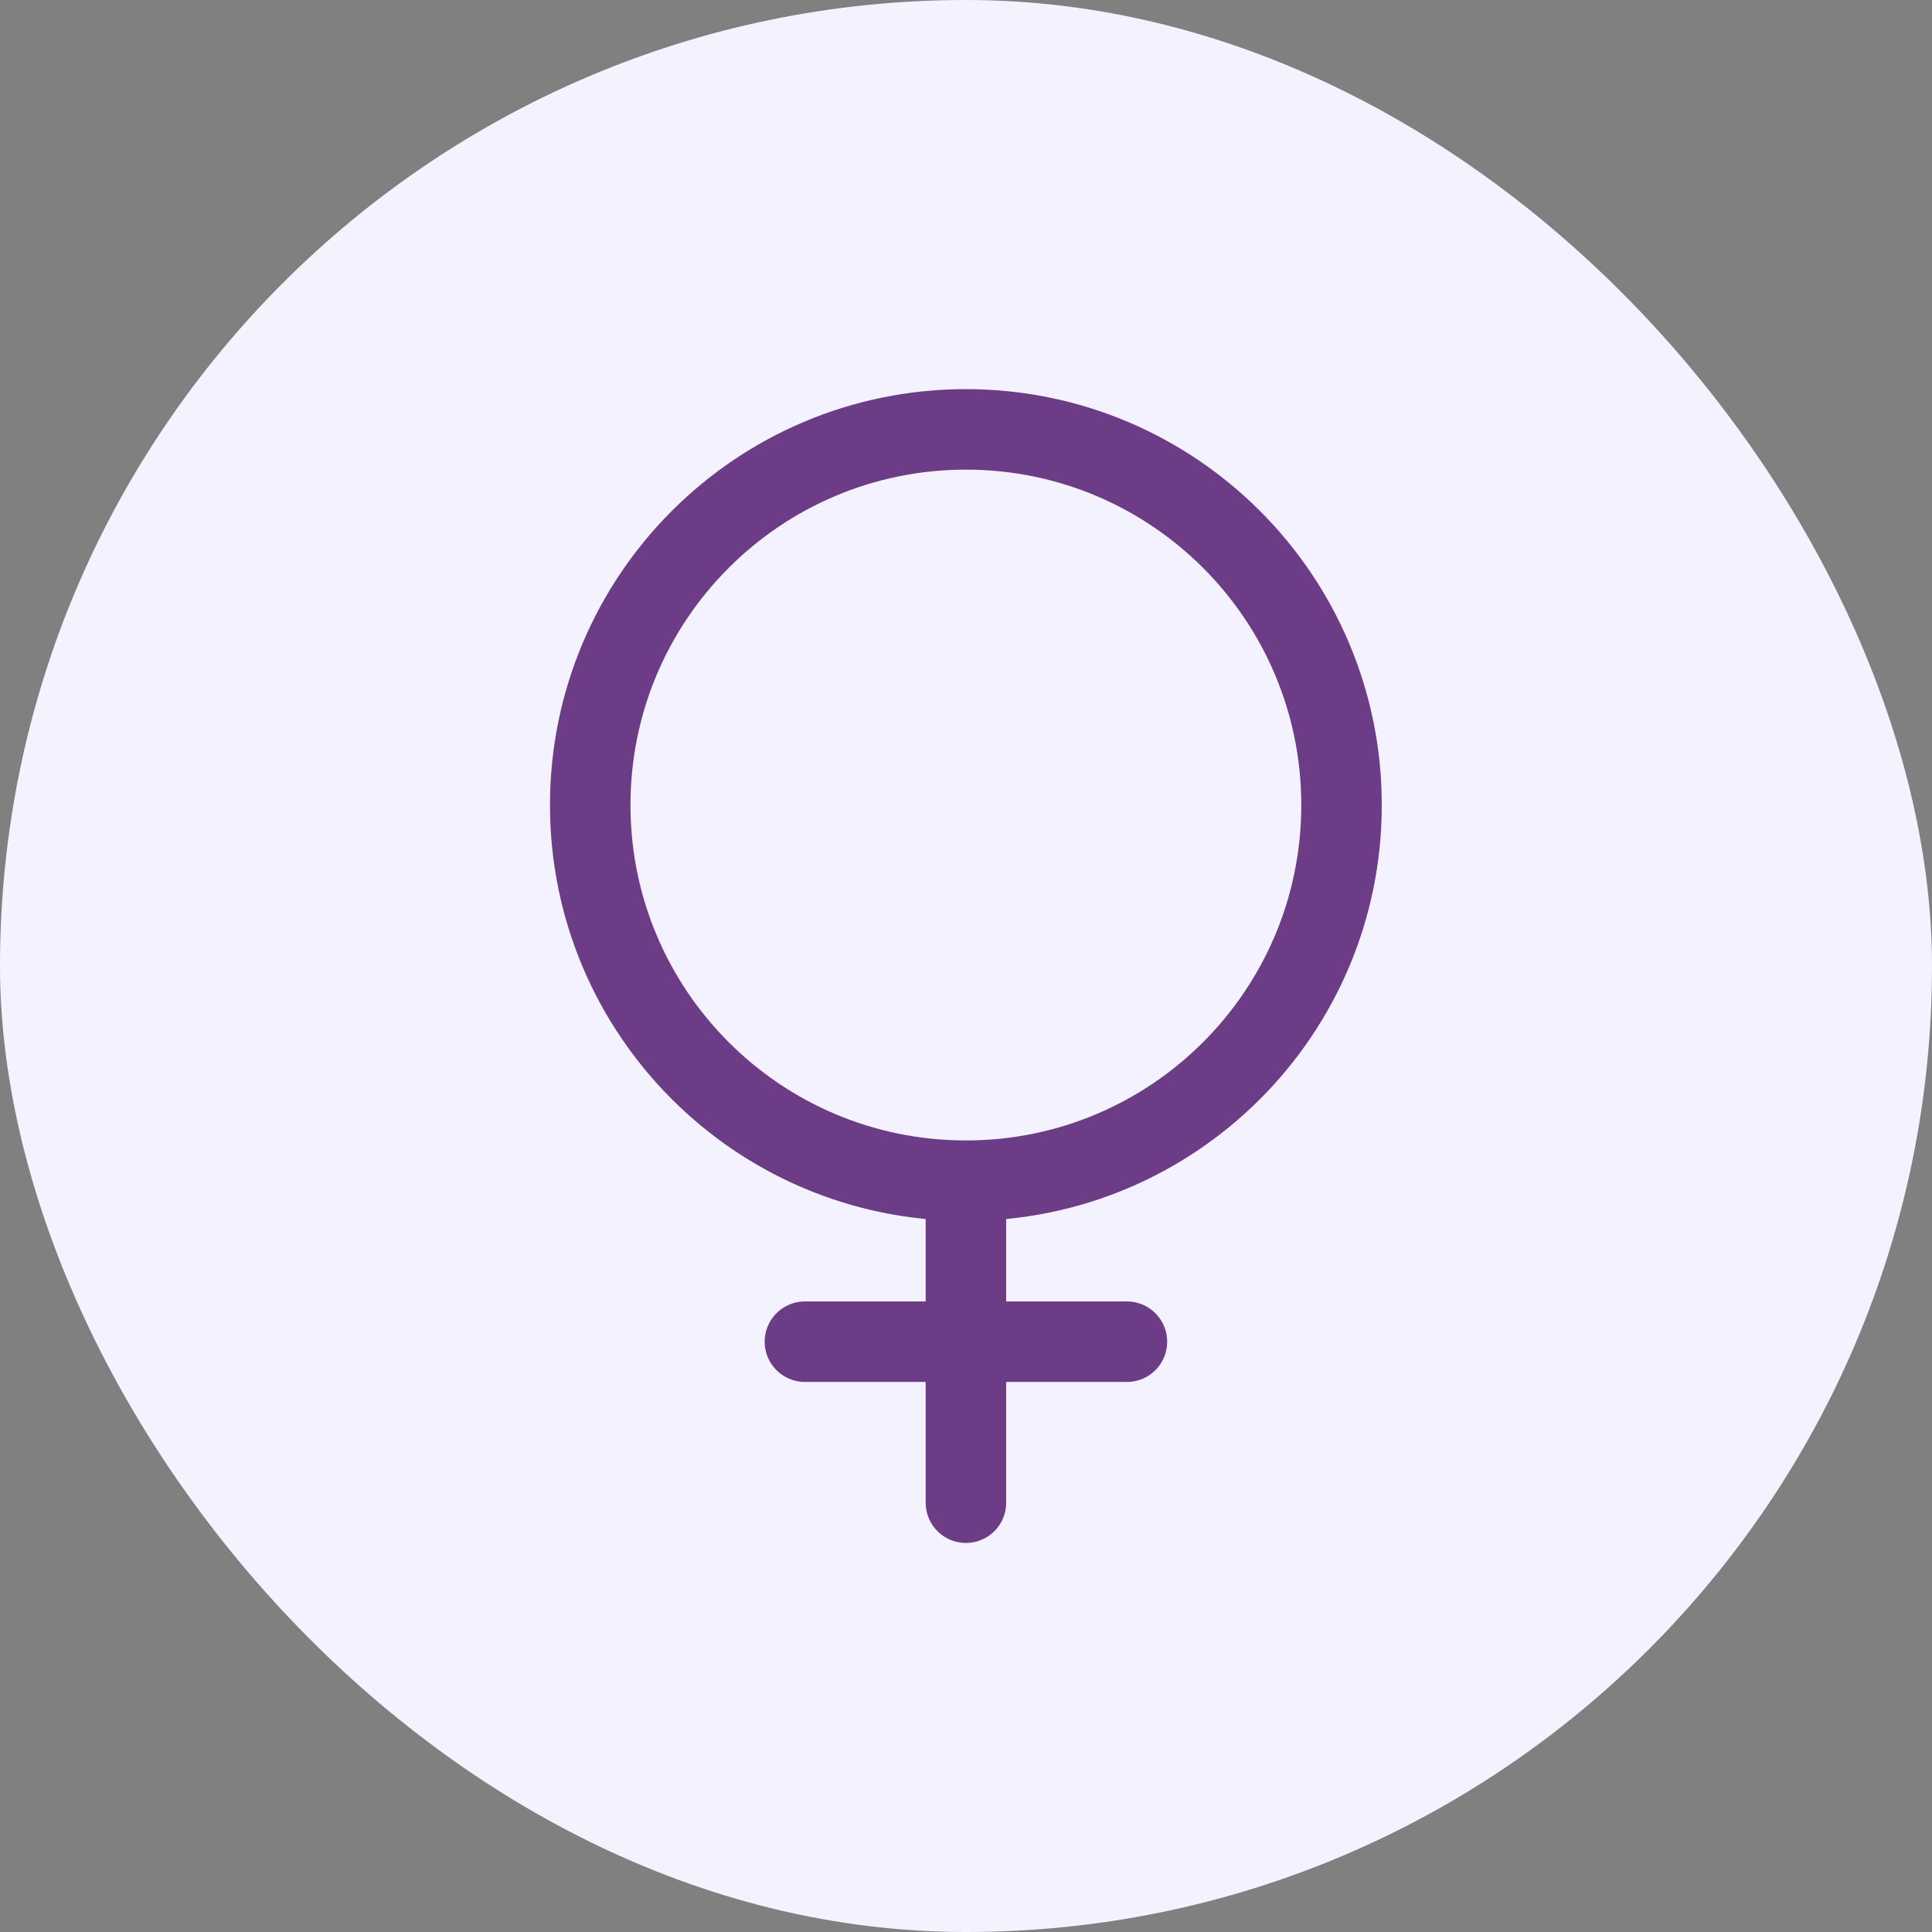 <svg width="24" height="24" viewBox="0 0 24 24" fill="none" xmlns="http://www.w3.org/2000/svg">
<rect x="0" y="0" width="24" height="24" fill="#808080" stroke="none"/>
<rect width="24" height="24" rx="12" fill="#F5F2FF"/>
<path d="M11.999 14.667C14.576 14.667 16.665 12.578 16.665 10.001C16.665 7.423 14.576 5.334 11.999 5.334C9.421 5.334 7.332 7.423 7.332 10.001C7.332 12.578 9.421 14.667 11.999 14.667ZM11.999 14.667L11.999 18.667M13.999 16.667H9.999" stroke="#6C3C87" stroke-linecap="round" stroke-linejoin="round"/>
</svg>

